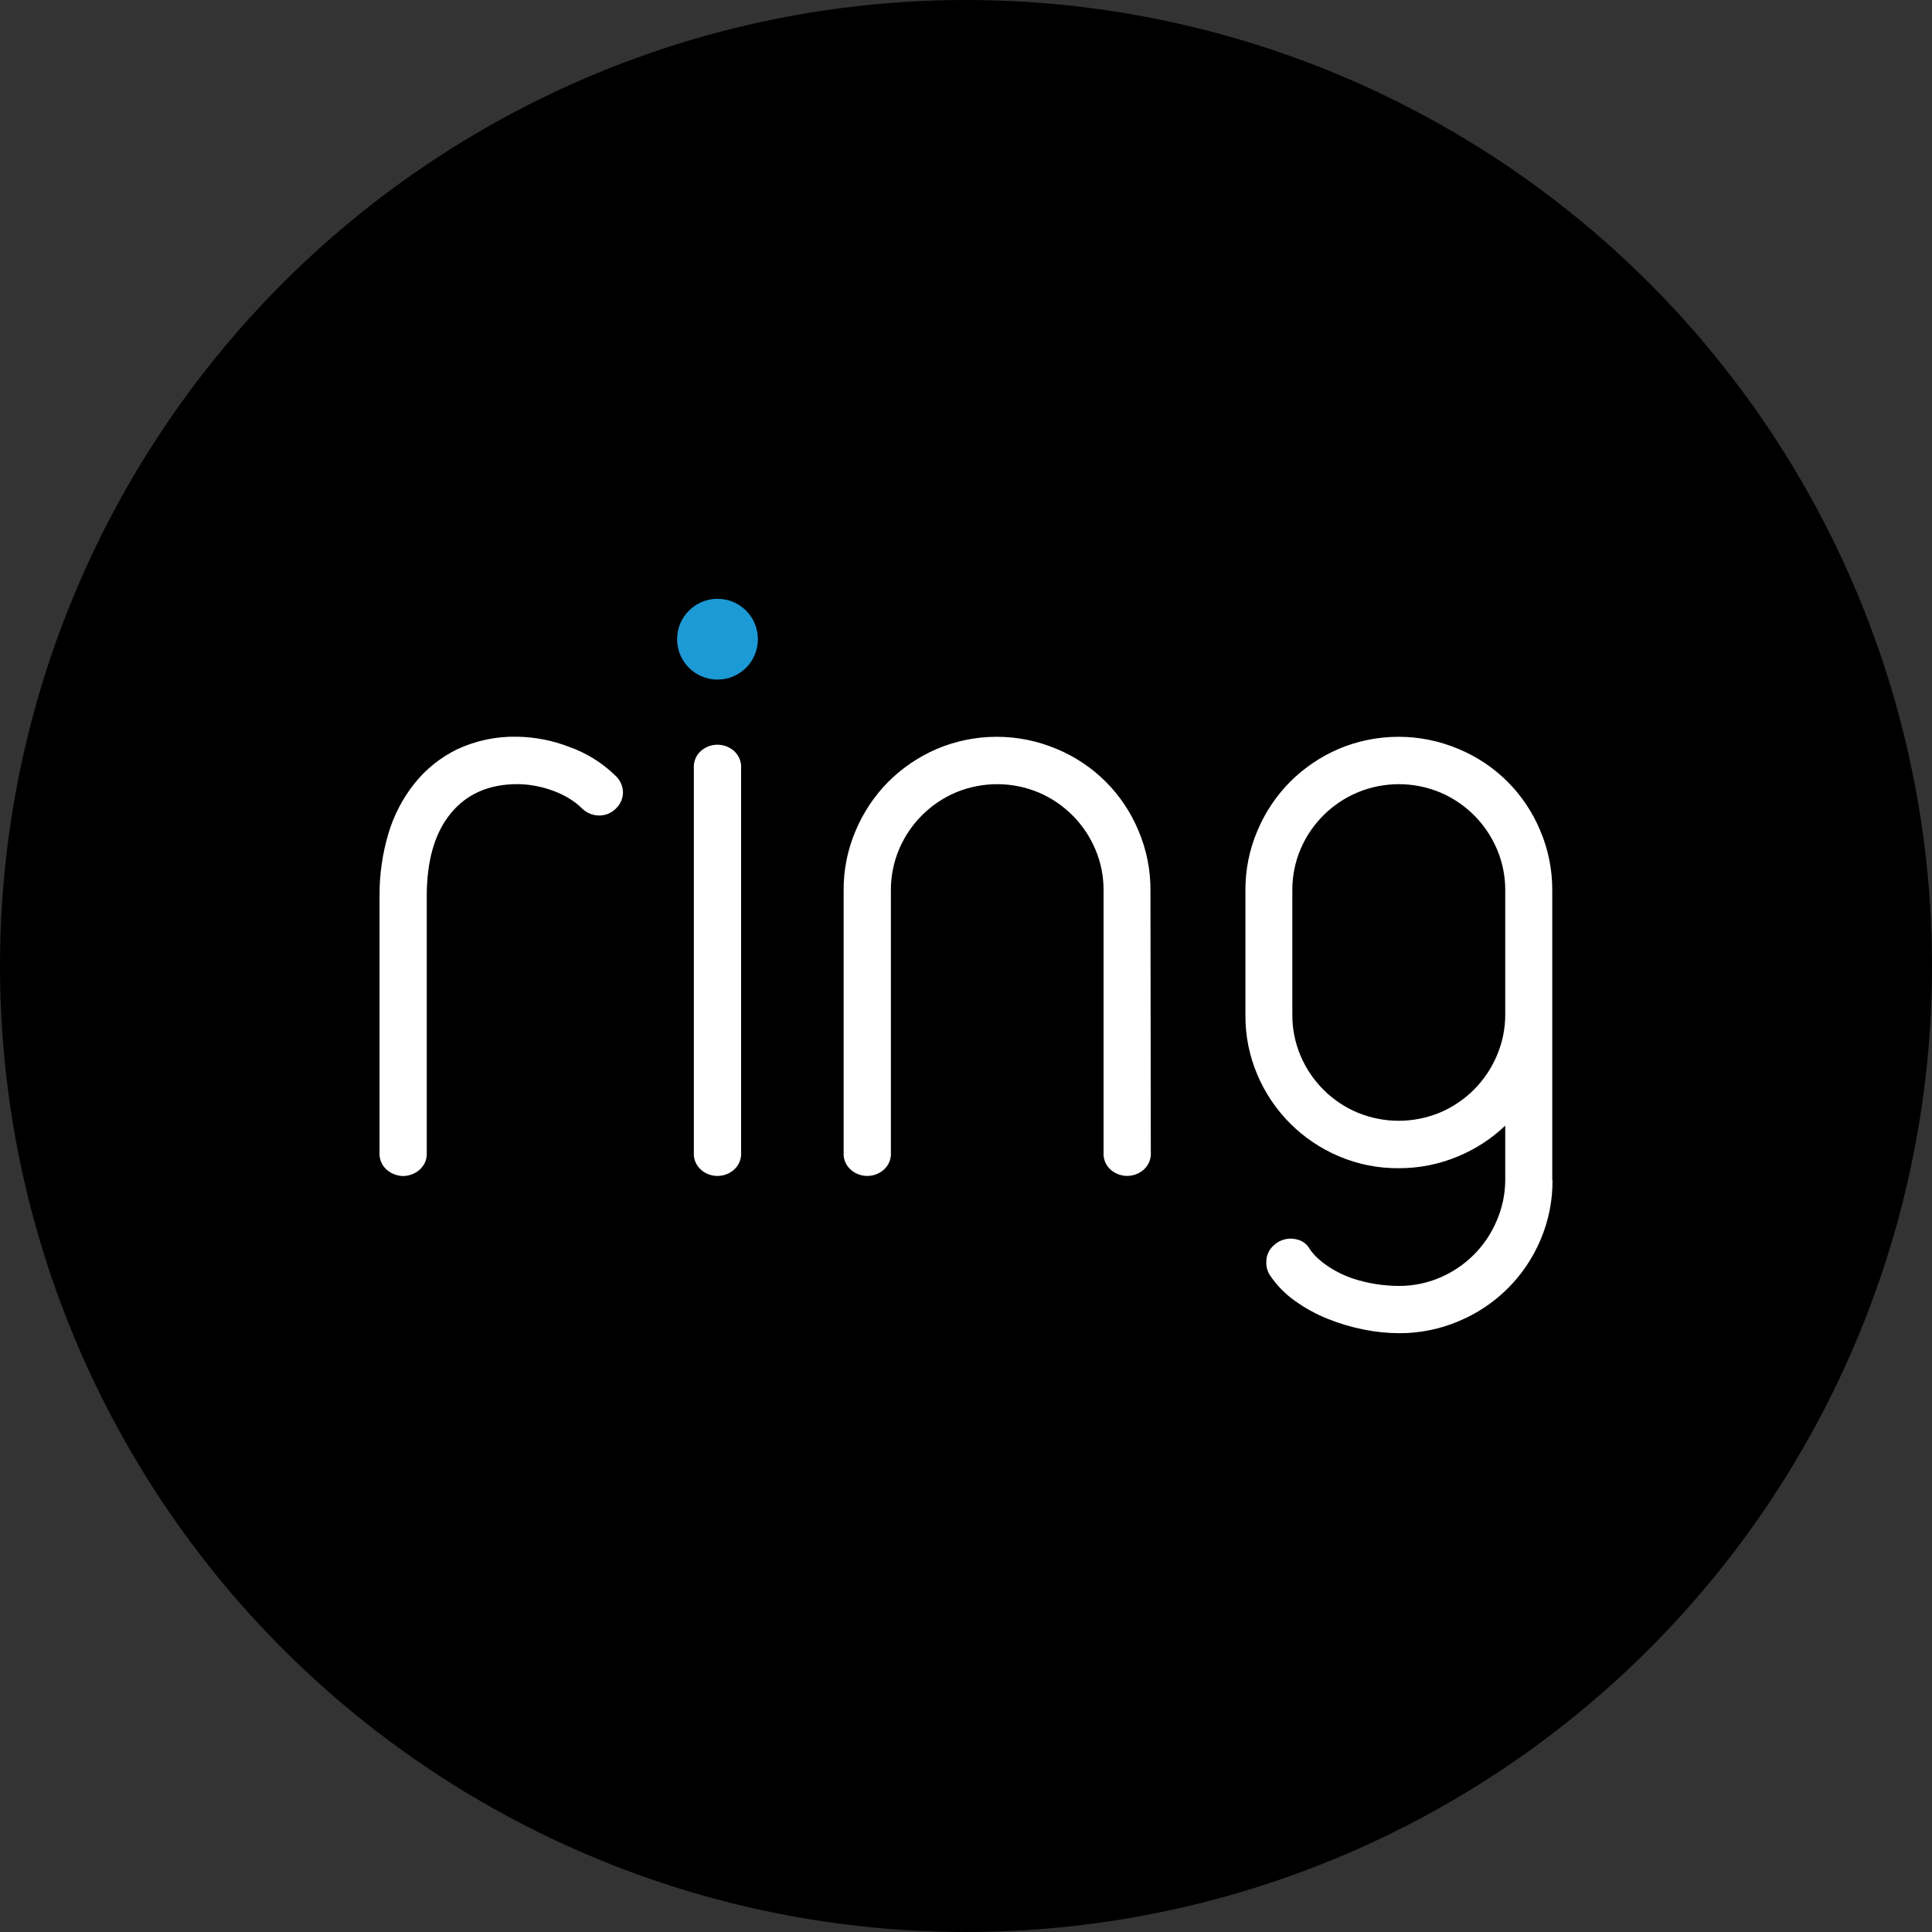 <?xml version="1.0" encoding="UTF-8"?> <svg xmlns="http://www.w3.org/2000/svg" id="Layer_1" width="1336" height="1336" version="1.1" viewBox="0 0 1336 1336"><rect x="0" y="0" width="1336" height="1336" fill="#333333" stroke="none"/><defs><style> .st0 { fill: #1c9ad6; } .st1 { fill: #fff; } </style></defs><g id="ring"><circle cx="668" cy="668" r="668"></circle><g><path class="st1" d="M430.806,547.7c.017,4.331-1.761,8.476-4.912,11.447-3.168,3.176-7.504,4.907-11.988,4.787-4.3-.128-8.391-1.884-11.447-4.912-12.018-12.018-31.763-16.835-44.665-16.776-19.62,0-34.965,6.716-46.039,20.147-11.073,13.431-16.623,32.497-16.65,57.196v177.207c.34,4.683-1.578,9.246-5.162,12.28-3.128,2.632-7.069,4.102-11.156,4.163-4.087-.06-8.028-1.531-11.156-4.163-3.589-3.029-5.509-7.596-5.162-12.28v-177.207c-.11-14.467,1.91-28.871,5.994-42.75,3.697-12.662,9.803-24.492,17.983-34.841,7.988-10.067,18.129-18.217,29.68-23.852,13.022-6.063,27.266-9.04,41.626-8.7,12.313.212,24.49,2.608,35.966,7.077,11.822,4.181,22.6,10.869,31.594,19.607,3.344,2.938,5.332,7.124,5.495,11.572l0-.003ZM512.475,796.79c.34,4.683-1.578,9.246-5.162,12.28-6.447,5.471-15.907,5.471-22.354,0-3.589-3.029-5.509-7.596-5.162-12.28v-265.445c-.34-4.683,1.578-9.246,5.162-12.28,6.453-5.453,15.9-5.453,22.354,0,3.578,3.038,5.495,7.598,5.162,12.28v265.445ZM795.805,796.79c.33,4.69-1.604,9.255-5.203,12.28-6.44,5.447-15.872,5.447-22.312,0-3.589-3.029-5.509-7.596-5.162-12.28v-180.992c.068-9.826-1.888-19.561-5.745-28.598-7.491-17.661-21.551-31.72-39.212-39.212-18.303-7.623-38.893-7.623-57.196,0-17.658,7.495-31.717,21.553-39.212,39.212-3.835,9.043-5.775,18.776-5.703,28.598v180.992c.347,4.684-1.572,9.25-5.162,12.28-6.447,5.471-15.907,5.471-22.354,0-3.589-3.029-5.509-7.596-5.162-12.28v-180.992c-.106-14.232,2.728-28.332,8.325-41.418,5.302-12.609,12.975-24.083,22.602-33.8,9.59-9.55,20.885-17.217,33.301-22.602,26.6-11.304,56.654-11.304,83.254,0,25.498,10.602,45.762,30.866,56.363,56.363,5.59,13.088,8.424,27.187,8.325,41.418l.249,181.031ZM1073.566,815.852c.143,14.303-2.692,28.479-8.325,41.626-10.754,25.381-31.036,45.528-56.485,56.113-13.089,5.588-27.187,8.422-41.418,8.325-8.053-.046-16.082-.866-23.977-2.456-8.54-1.657-16.904-4.124-24.976-7.368-8.095-3.222-15.769-7.415-22.852-12.488-6.72-4.734-12.53-10.643-17.15-17.441-1.864-2.729-2.812-5.98-2.706-9.282-.118-4.475,1.776-8.768,5.162-11.697,3.16-2.992,7.345-4.66,11.697-4.662,2.327.033,4.629.497,6.785,1.374,2.664,1.16,4.873,3.163,6.286,5.703,6.474,9.749,20.445,17.465,29.68,20.438,10.276,3.394,21.022,5.15,31.844,5.203,9.826.065,19.559-1.89,28.598-5.745,17.661-7.492,31.721-21.551,39.212-39.212,3.909-8.97,5.935-18.647,5.953-28.43v-37.464c-9.646,9.207-20.945,16.509-33.301,21.521-12.775,5.278-26.472,7.966-40.295,7.909-14.303.147-28.48-2.688-41.626-8.325-25.263-10.735-45.376-30.85-56.113-56.113-5.642-13.145-8.477-27.323-8.325-41.626v-85.958c-.106-14.231,2.728-28.333,8.325-41.418,5.296-12.613,12.97-24.088,22.602-33.8,9.59-9.55,20.885-17.216,33.301-22.602,26.6-11.303,56.654-11.303,83.254,0,25.5,10.598,45.764,30.862,56.363,56.363,5.59,13.088,8.424,27.187,8.325,41.418v200.094l.164-0ZM1040.89,615.798c.068-9.826-1.887-19.561-5.745-28.598-7.492-17.661-21.551-31.721-39.212-39.212-18.303-7.622-38.891-7.622-57.196,0-17.711,7.453-31.832,21.499-39.378,39.17-3.828,9.045-5.769,18.777-5.703,28.598v85.544c-.096,9.892,1.846,19.697,5.703,28.805,3.72,8.754,9.091,16.711,15.819,23.435,6.717,6.727,14.676,12.085,23.435,15.777,18.303,7.622,38.891,7.622,57.196,0,17.661-7.492,31.721-21.551,39.212-39.212,3.929-9.092,5.928-18.901,5.869-28.805l-0-85.502Z"></path><circle class="st0" cx="496.157" cy="442.013" r="27.932"></circle></g></g></svg> 